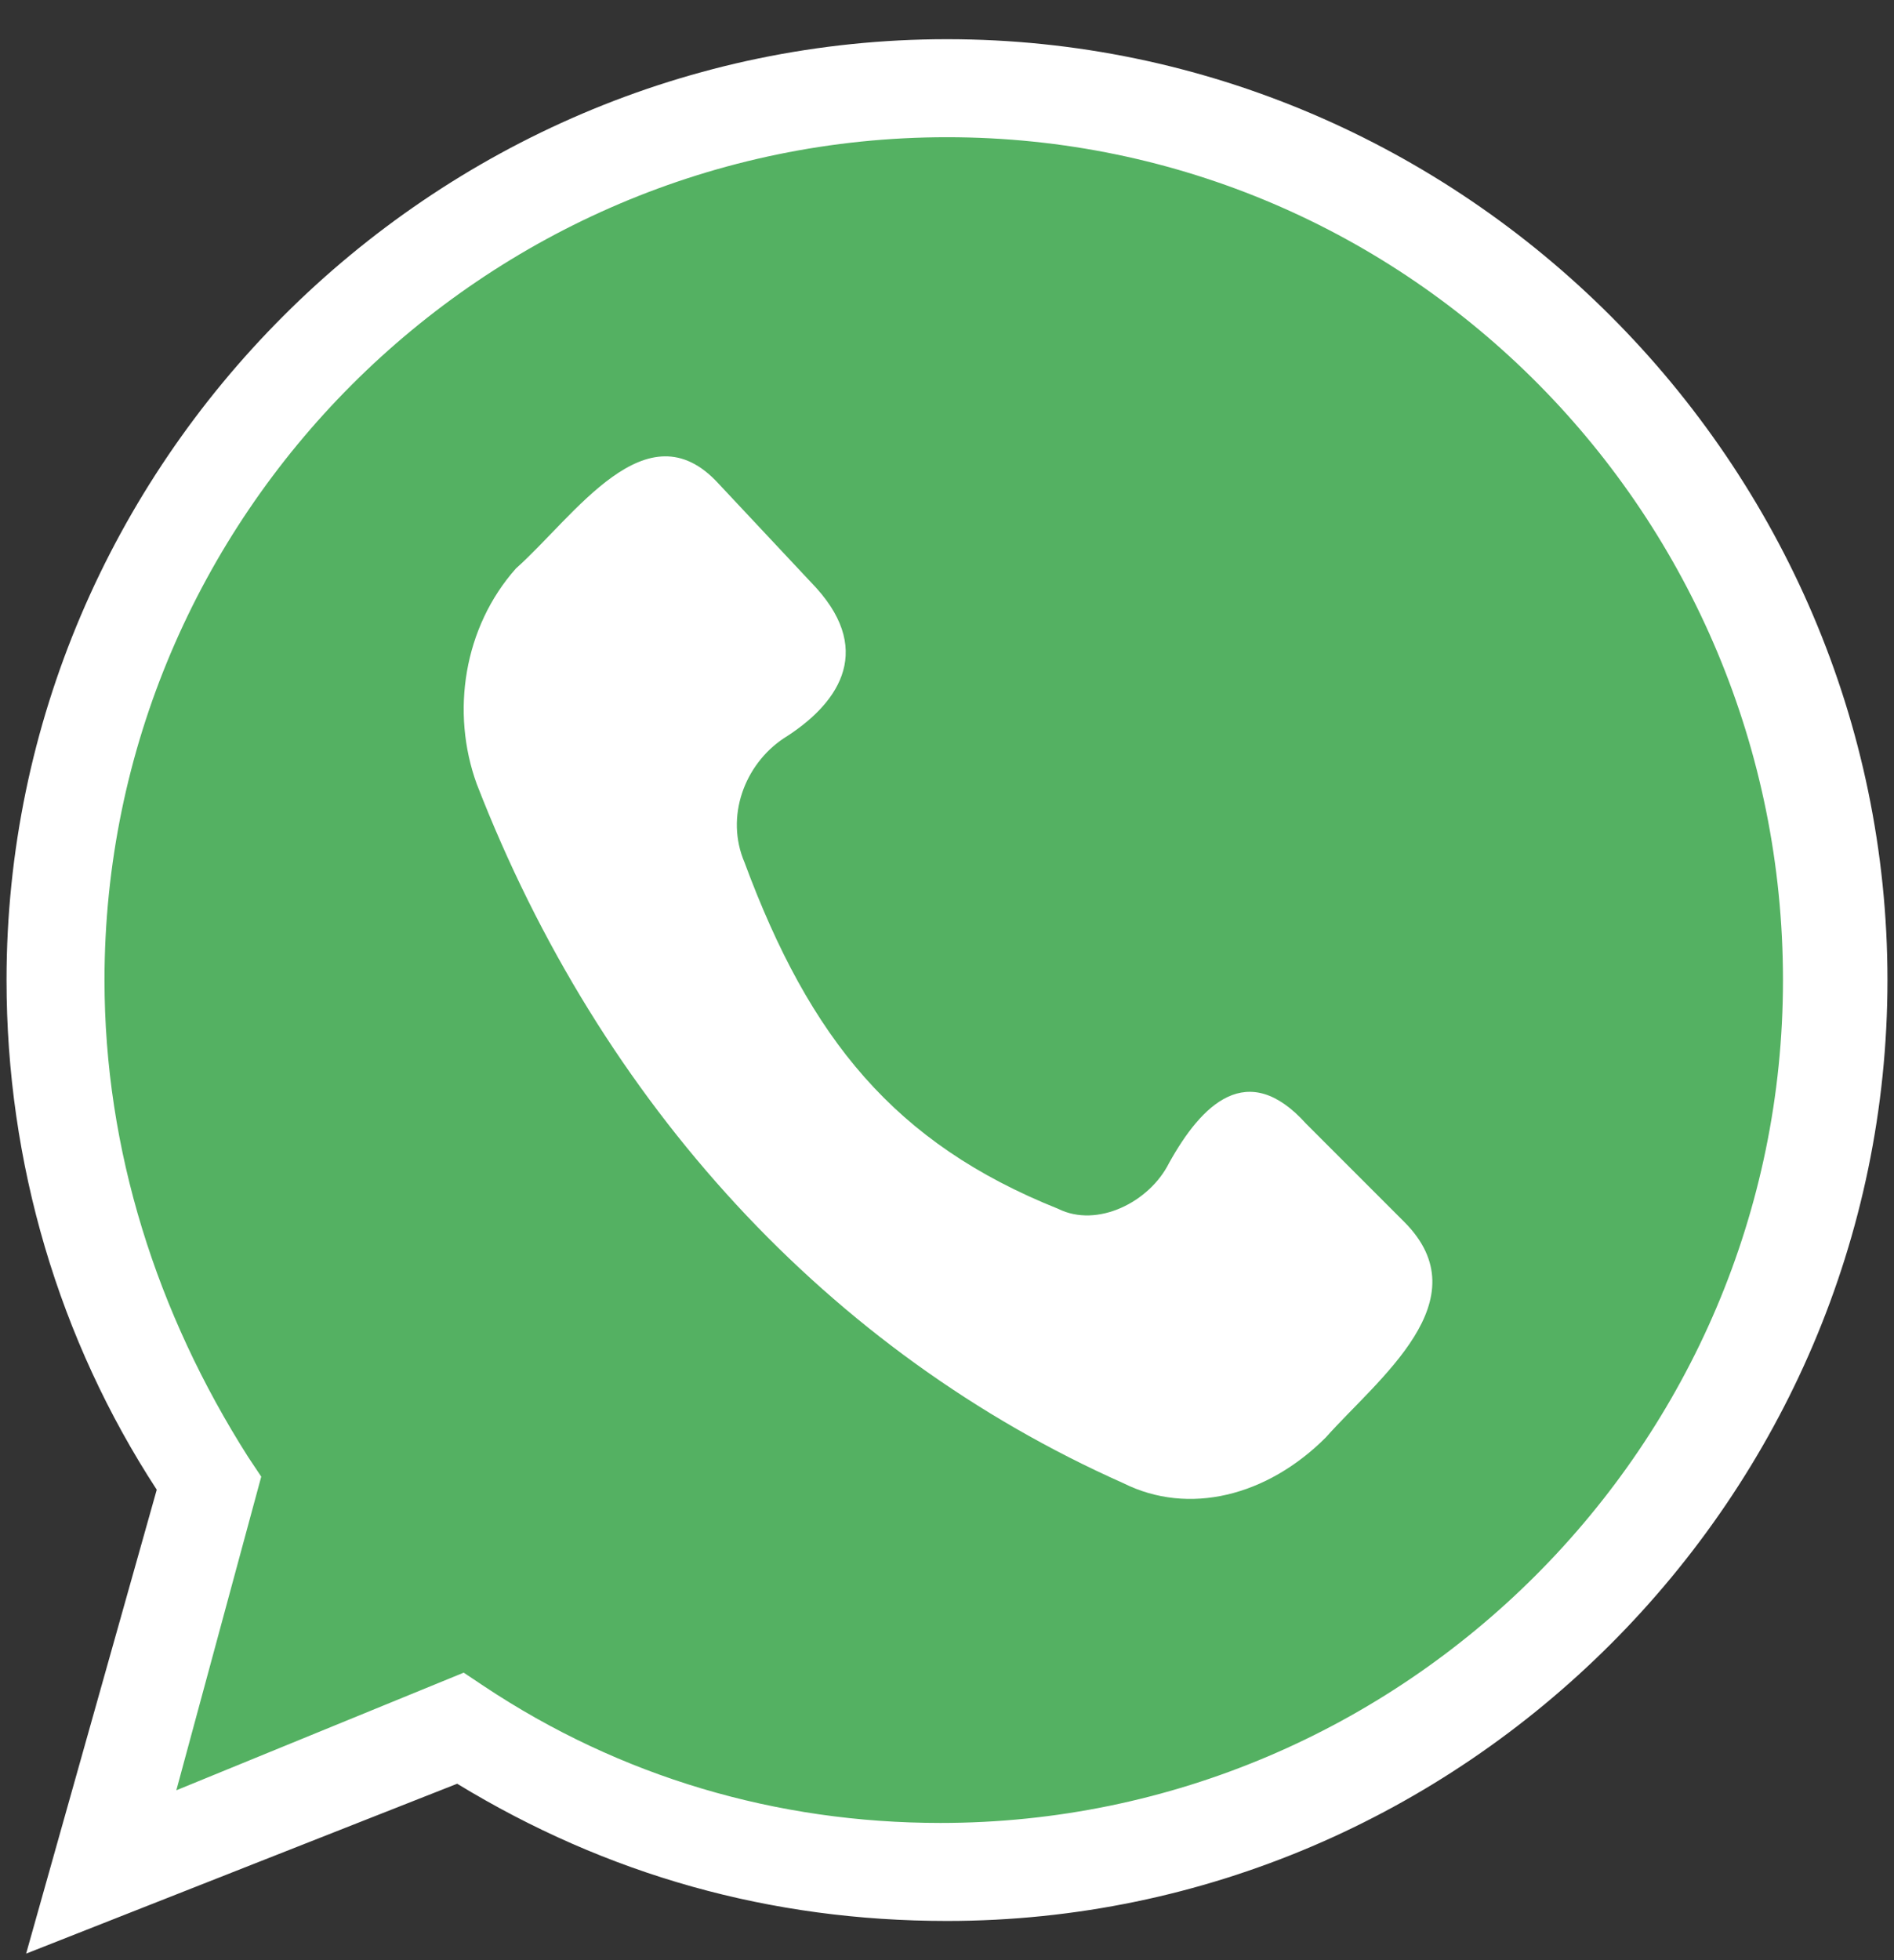<?xml version="1.0" encoding="utf-8"?>
<!-- Generator: Adobe Illustrator 22.0.0, SVG Export Plug-In . SVG Version: 6.00 Build 0)  -->
<svg version="1.1" id="Layer_1" xmlns="http://www.w3.org/2000/svg" xmlns:xlink="http://www.w3.org/1999/xlink" x="0px" y="0px"
	 viewBox="0 0 29 30" style="enable-background:new 0 0 29 30;" xml:space="preserve">
<rect x="0" y="0" width="29" height="30" fill="#333333" stroke="none"/>
<style type="text/css">
	.st0{fill:#54B162;}
	.st1{fill:#FFFFFF;}
	.st2{fill-rule:evenodd;clip-rule:evenodd;fill:#FFFFFF;}
</style>
<g>
	<g>
		<path class="st0" d="M14.5,1.3C7,1.3,0.8,7.5,0.8,15c0,2.9,0.9,5.5,2.4,7.7l-1.7,6l5.5-2.2c2.1,1.4,4.7,2.2,7.4,2.2
			c7.5,0,13.7-6.1,13.7-13.7C28.2,7.5,22,1.3,14.5,1.3z"/>
		<path class="st1" d="M0.4,29.9l2-7.1c-1.5-2.3-2.3-5-2.3-7.8c0-7.9,6.5-14.4,14.4-14.4c7.9,0,14.4,6.5,14.4,14.4
			s-6.5,14.4-14.4,14.4c-2.7,0-5.2-0.7-7.5-2.1L0.4,29.9z M7.1,25.6l0.3,0.2c2.1,1.4,4.5,2.1,7,2.1c7.1,0,12.9-5.8,12.9-12.9
			S21.6,2.1,14.5,2.1C7.4,2.1,1.6,7.9,1.6,15c0,2.6,0.8,5.1,2.2,7.3L4,22.6l-1.3,4.8L7.1,25.6z"/>
	</g>
	<path class="st2" d="M12.5,9L11,7.4C9.9,6.2,8.8,7.9,7.9,8.7c-0.8,0.9-1,2.2-0.6,3.3c1.9,4.9,5.4,8.7,9.9,10.7
		c1,0.5,2.2,0.2,3.1-0.7c0.8-0.9,2.4-2.1,1.2-3.3L20,17.2c-0.9-1-1.6-0.3-2.1,0.6c-0.3,0.6-1.1,1-1.7,0.7c-2.5-1-3.8-2.6-4.8-5.3
		c-0.3-0.7,0-1.5,0.6-1.9C12.8,10.8,13.4,10,12.5,9"/>
</g>
</svg>
